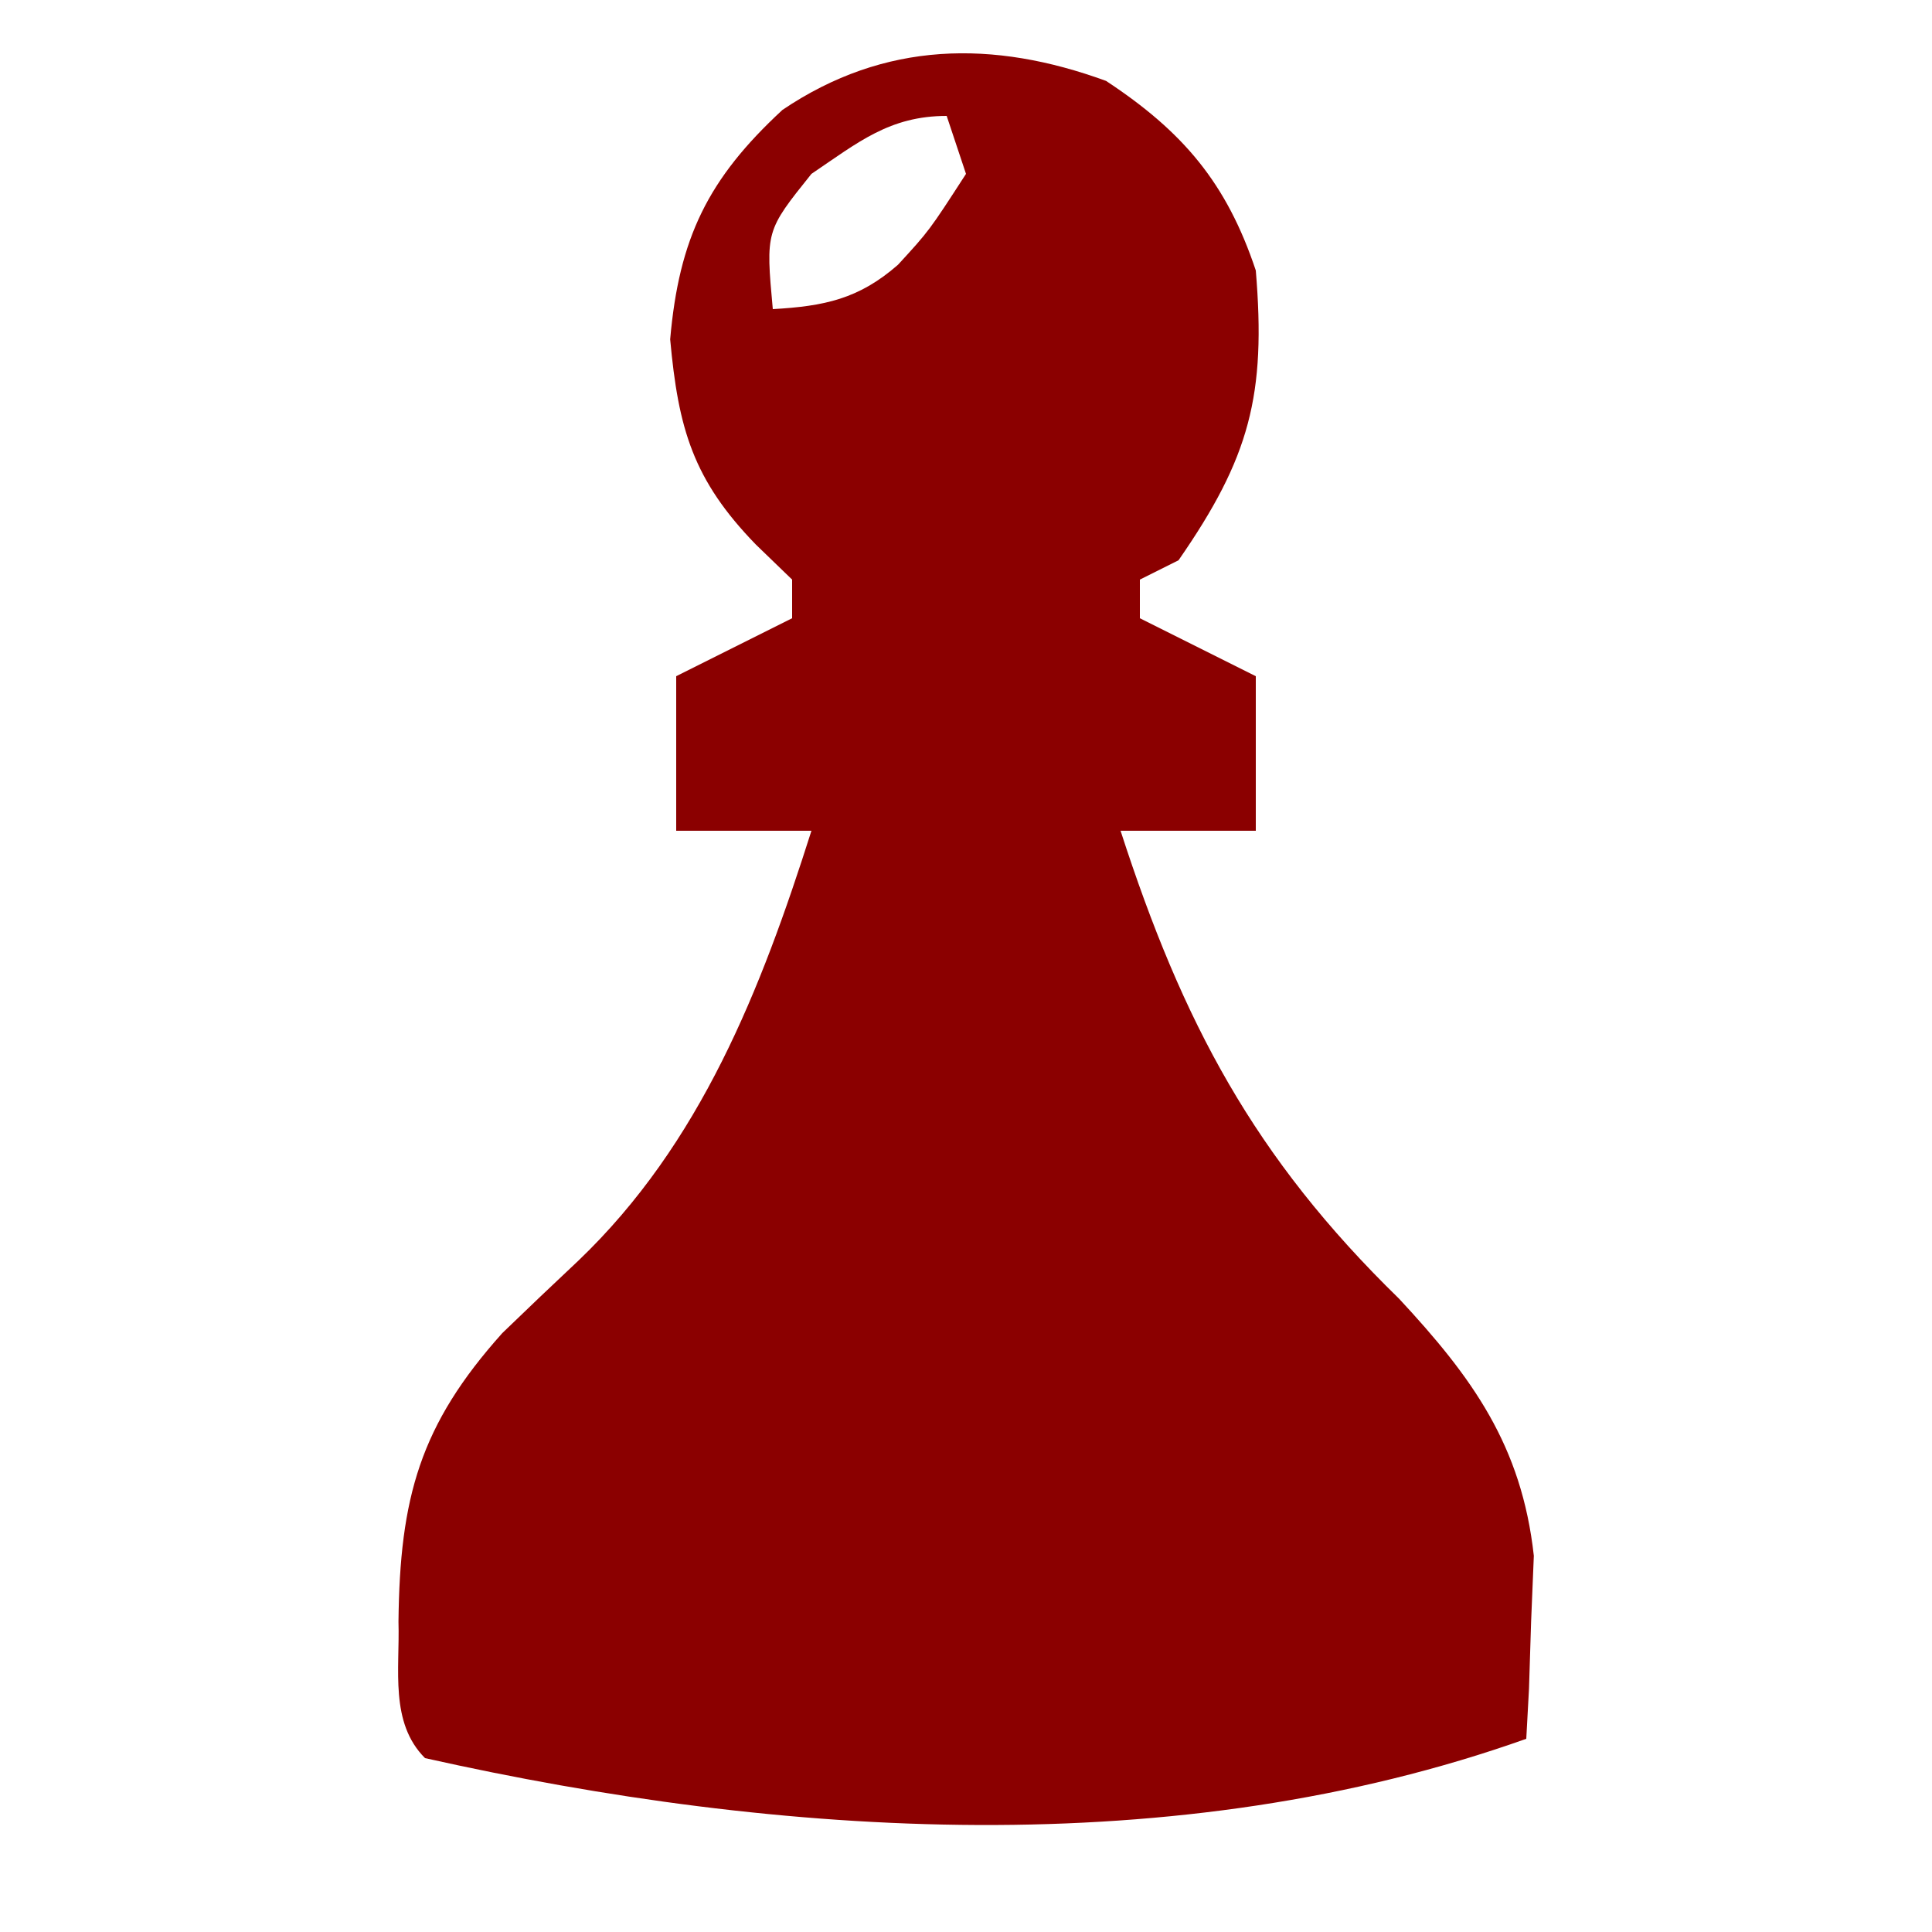 <?xml version="1.0" encoding="UTF-8"?>
<svg version="1.1" xmlns="http://www.w3.org/2000/svg" width="100" height="100">
<path d="M0 0 C3.986 2.627 6.24 5.282 7.75 9.812 C8.287 16.258 7.443 19.491 3.75 24.812 C2.76 25.308 2.76 25.308 1.75 25.812 C1.75 26.473 1.75 27.133 1.75 27.812 C3.73 28.802 5.71 29.793 7.75 30.812 C7.75 33.453 7.75 36.093 7.75 38.812 C5.44 38.812 3.13 38.812 0.75 38.812 C3.964 48.739 7.658 55.715 15.164 63.031 C18.96 67.114 21.509 70.632 22.141 76.34 C22.094 77.465 22.048 78.591 22 79.75 C21.964 80.893 21.928 82.037 21.891 83.215 C21.844 84.072 21.798 84.929 21.75 85.812 C3.668 92.245 -16.797 90.944 -35.25 86.812 C-37.088 84.975 -36.551 82.224 -36.625 79.75 C-36.555 73.335 -35.522 69.578 -31.25 64.812 C-29.947 63.552 -28.634 62.303 -27.312 61.062 C-20.983 55.008 -17.861 47.037 -15.25 38.812 C-17.56 38.812 -19.87 38.812 -22.25 38.812 C-22.25 36.172 -22.25 33.532 -22.25 30.812 C-20.27 29.823 -18.29 28.832 -16.25 27.812 C-16.25 27.152 -16.25 26.492 -16.25 25.812 C-16.869 25.214 -17.488 24.616 -18.125 24 C-21.38 20.65 -22.142 17.996 -22.562 13.375 C-22.103 8.134 -20.611 5.071 -16.75 1.5 C-11.459 -2.071 -5.838 -2.133 0 0 Z M-15.25 4.812 C-17.62 7.766 -17.62 7.766 -17.25 11.812 C-14.593 11.661 -12.798 11.292 -10.77 9.516 C-9.155 7.756 -9.155 7.756 -7.25 4.812 C-7.58 3.822 -7.91 2.833 -8.25 1.812 C-11.204 1.812 -12.837 3.183 -15.25 4.812 Z " fill="#8B0000" transform="translate(57.25,4.188)"/>
</svg>
